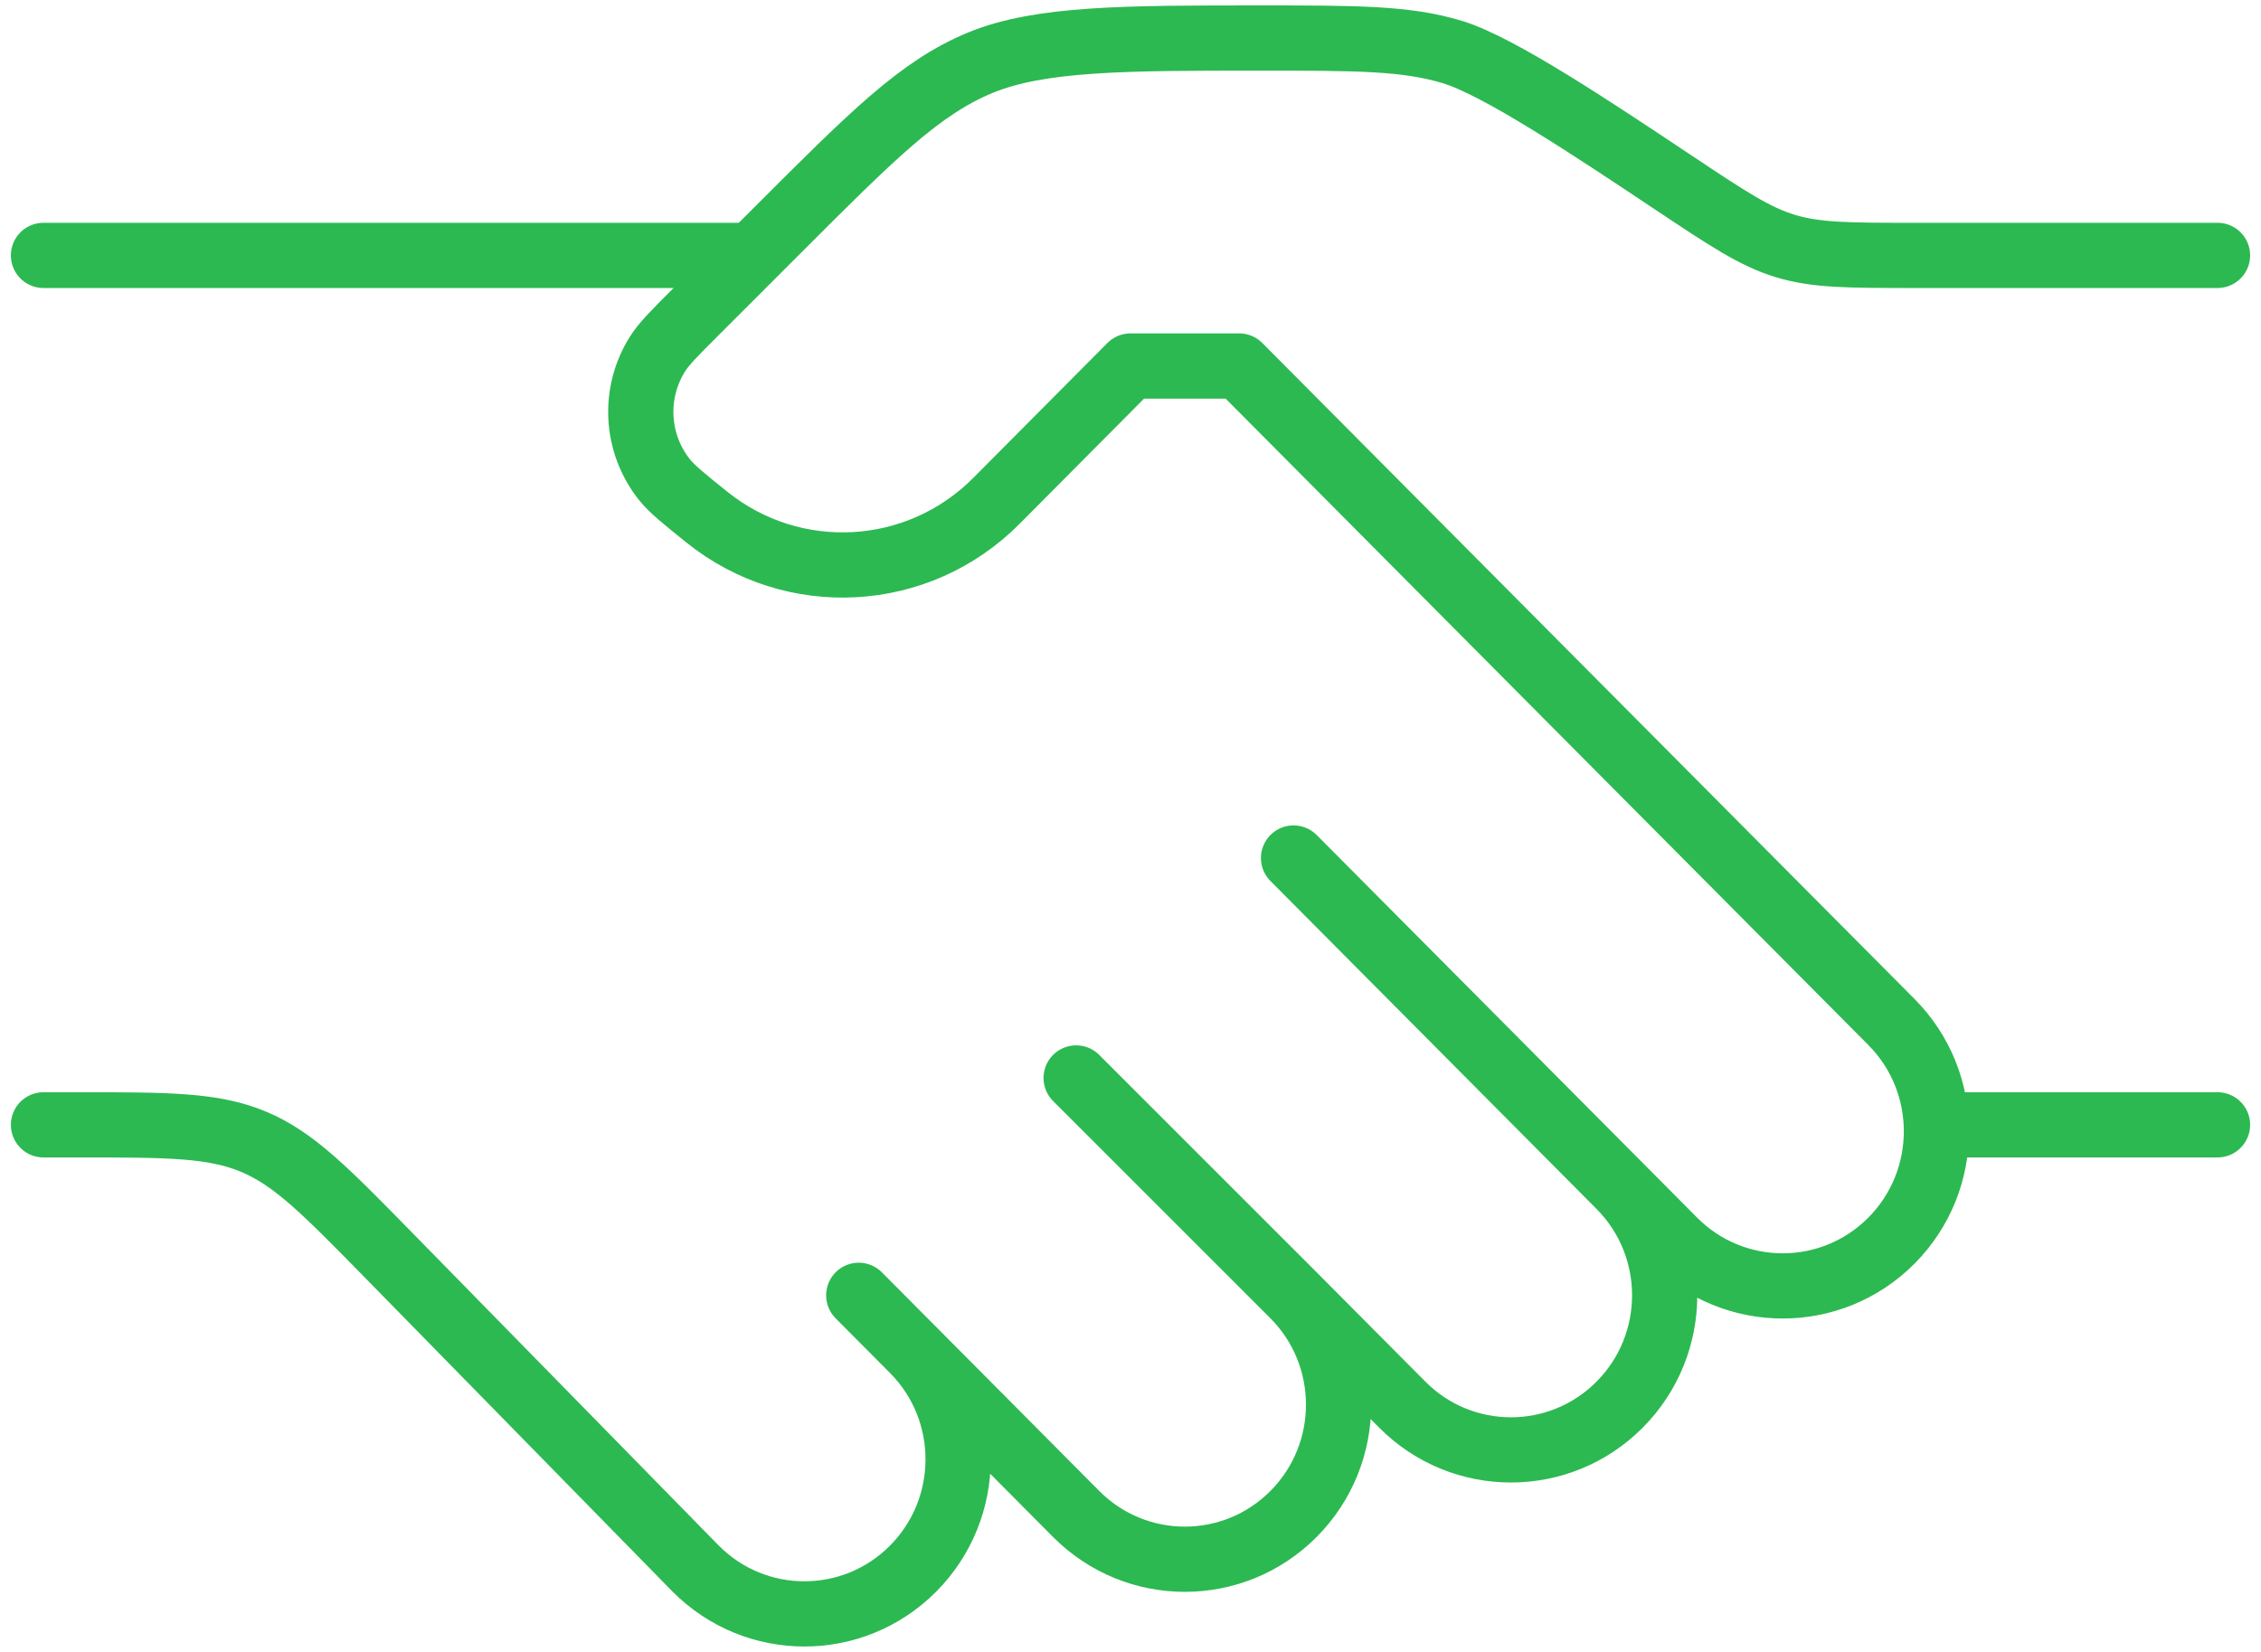 <?xml version="1.0" encoding="utf-8"?>
<svg width="104" height="76" viewBox="0 0 104 76" fill="none" xmlns="http://www.w3.org/2000/svg">
<path d="M102 11.75H88.055C85.05 11.75 83.547 11.75 82.13 11.321C80.713 10.892 79.463 10.058 76.962 8.391C73.21 5.89 68.931 3.037 66.805 2.394C64.68 1.75 62.425 1.75 57.916 1.75C51.785 1.75 47.834 1.75 45.077 2.892C42.321 4.034 40.153 6.201 35.817 10.537L32.002 14.352C31.025 15.329 30.536 15.818 30.235 16.3C29.117 18.088 29.241 20.385 30.544 22.043C30.896 22.49 31.434 22.923 32.511 23.789C36.49 26.991 42.226 26.672 45.829 23.047L52 16.839H57L87 47.018C89.761 49.796 89.761 54.3 87 57.078C84.239 59.855 79.761 59.855 77 57.078L74.5 54.562M74.5 54.562L59.5 39.474M74.5 54.562C77.261 57.34 77.261 61.844 74.5 64.622C71.739 67.4 67.261 67.4 64.5 64.622L59.5 59.593M59.5 59.593C62.261 62.37 62.261 66.874 59.5 69.652C56.739 72.43 52.261 72.43 49.5 69.652L42 62.107M59.5 59.593L49.5 49.593M42 62.107L39.5 59.593M42 62.107C44.761 64.885 44.761 69.389 42 72.167C39.239 74.945 34.761 74.945 32 72.167L17.882 57.755C14.981 54.793 13.53 53.312 11.672 52.531C9.813 51.75 7.74 51.75 3.595 51.75H2" stroke="#2CB951" stroke-width="3" stroke-linecap="round" stroke-linejoin="round"/>
<path d="M102 51.75H89.5" stroke="#2CB951" stroke-width="3" stroke-linecap="round"/>
<path d="M34.5 11.75H2" stroke="#2CB951" stroke-width="3" stroke-linecap="round"/>
</svg>
